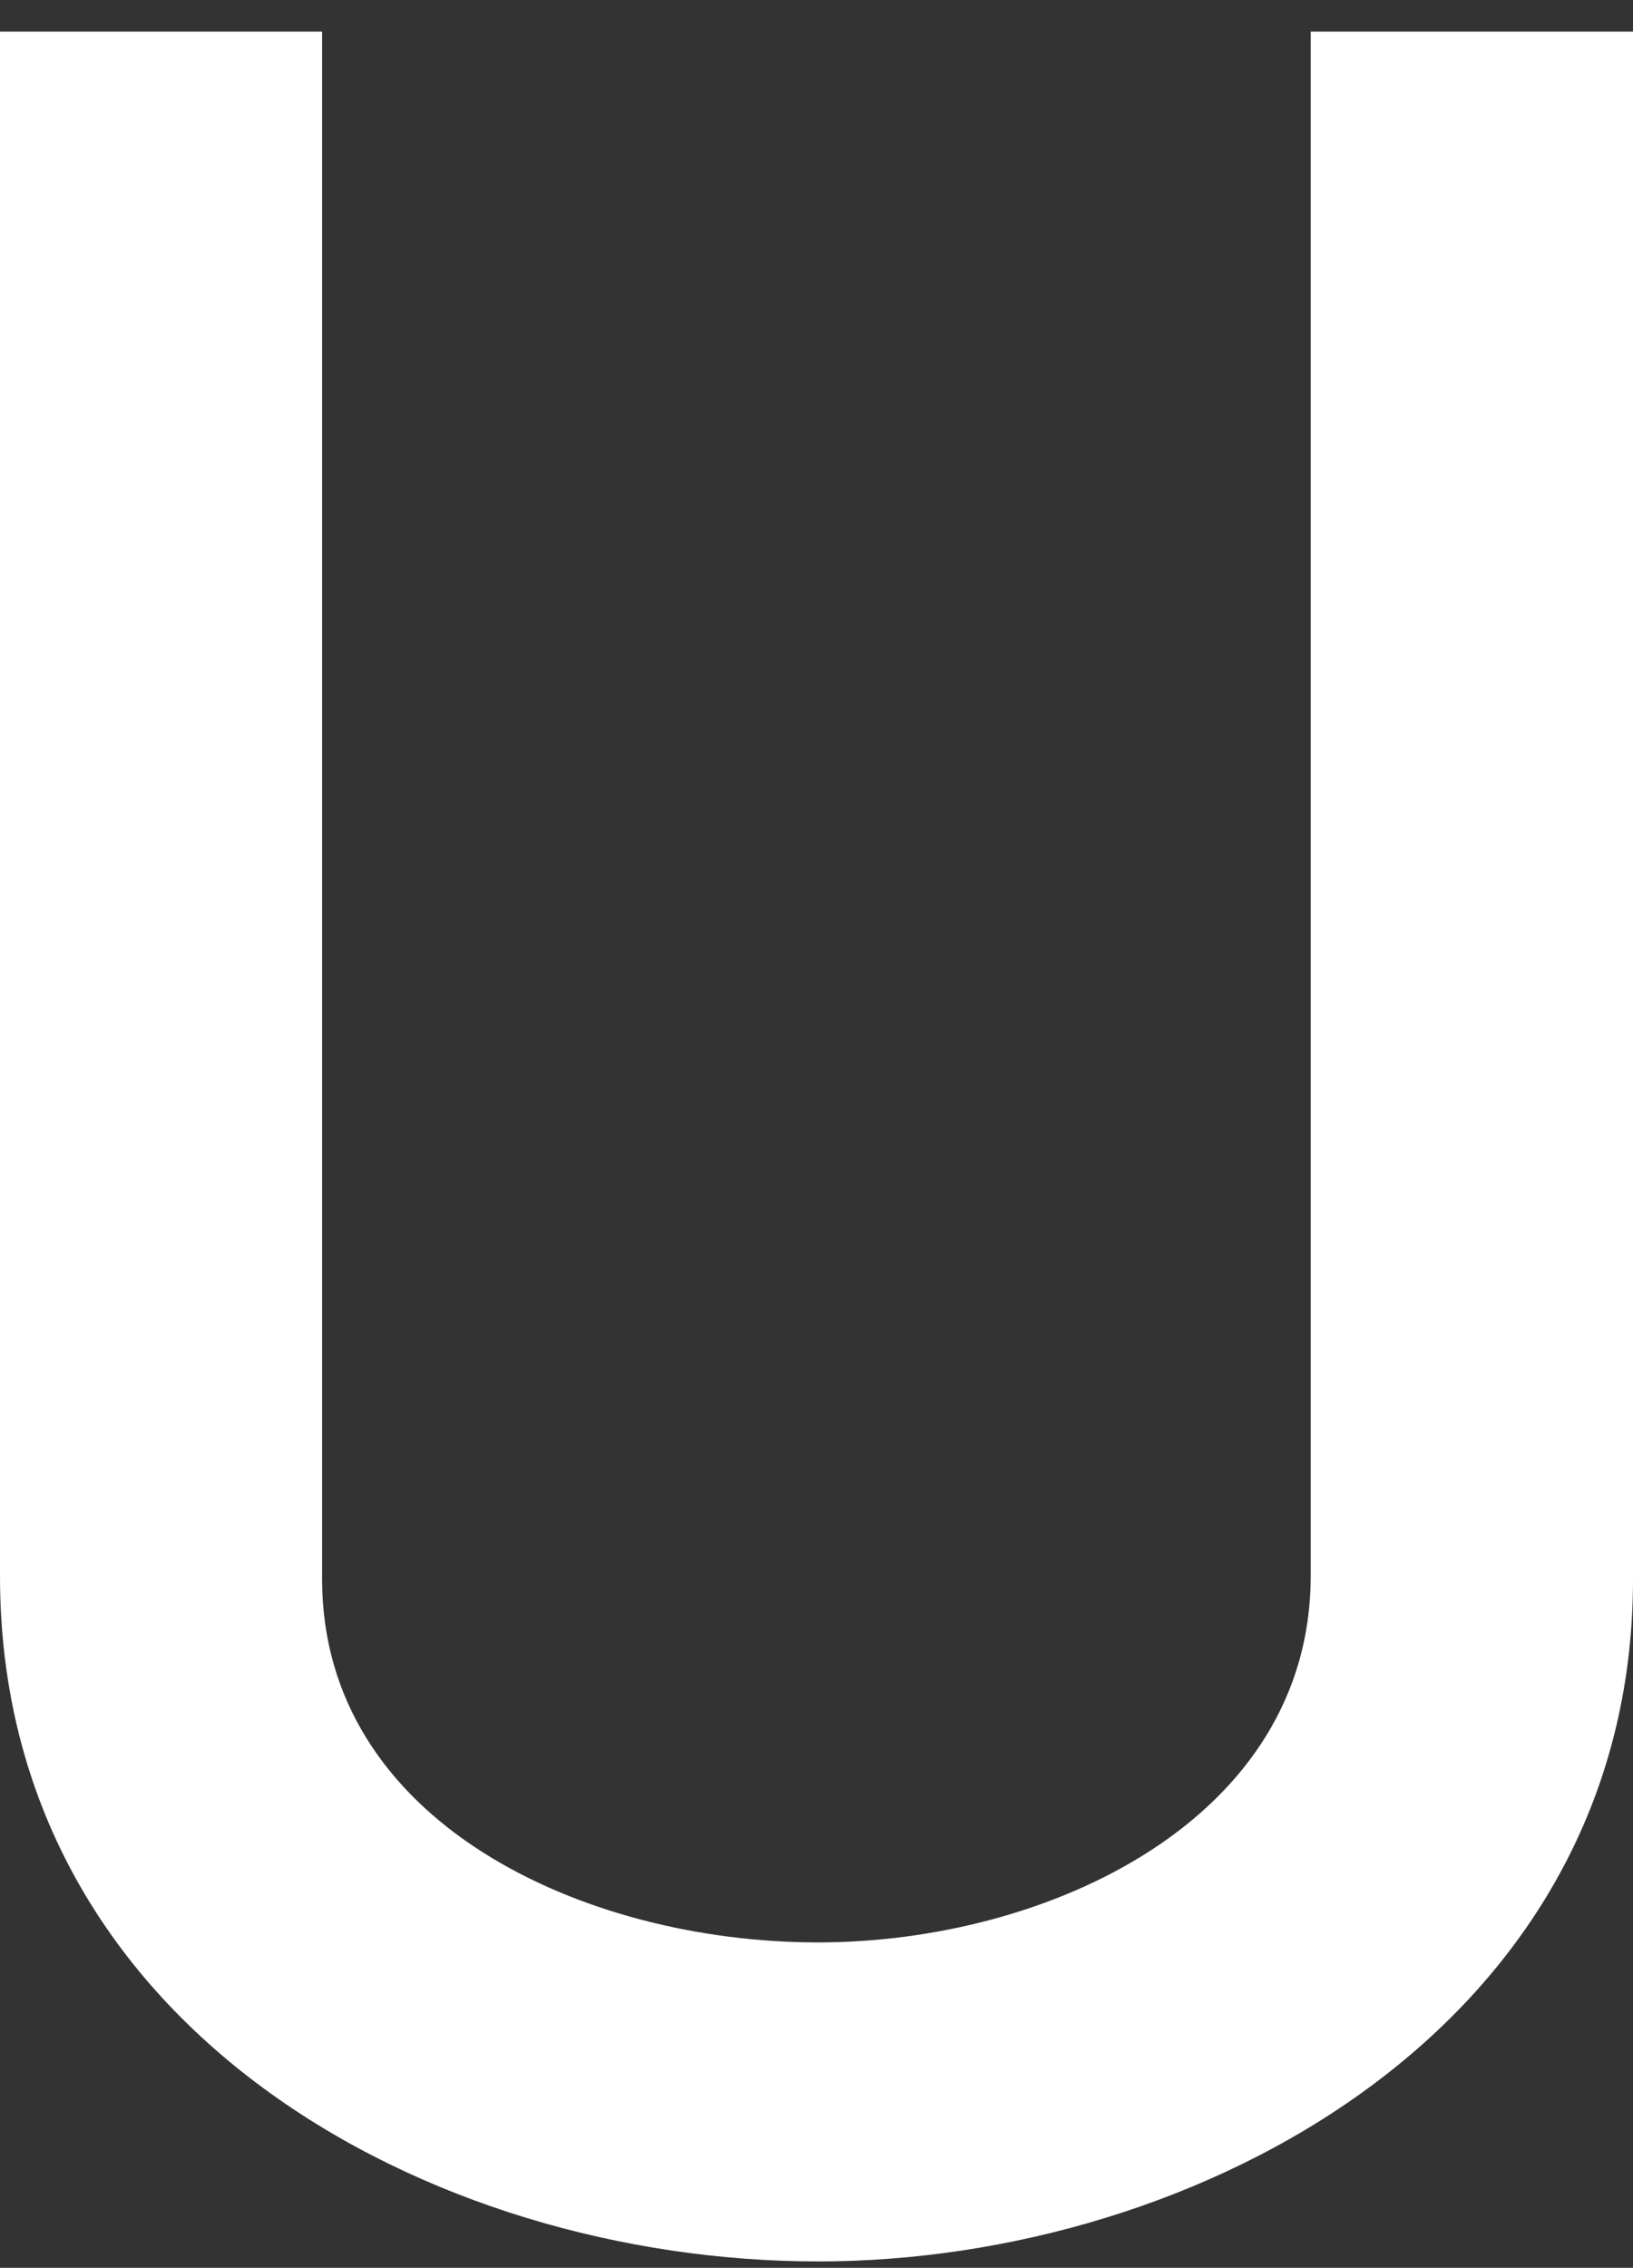 <svg xmlns="http://www.w3.org/2000/svg" viewBox="0 0 89.48 124.26"><rect x="0" y="0" width="89.48" height="124.26" fill="#333333" stroke="none"/><defs><style>.cls-1{fill:#fff;}.cls-2{fill:none;}</style></defs><title>アセット 6</title><g id="レイヤー_2" data-name="レイヤー 2"><g id="レイヤー_1-2" data-name="レイヤー 1"><path id="パス_13" data-name="パス 13" class="cls-1" d="M0,86.36V1.73H17.65v84.8c0,13.33,14.36,19.9,27.17,19.9,12.63,0,27-6.75,27-20.08V1.73H89.48v84.8c0,24.57-23.88,37.38-44.65,37.38C23.54,123.91,0,111.11,0,86.36Z"/><rect class="cls-2" width="89.48" height="124.26"/></g></g></svg>
